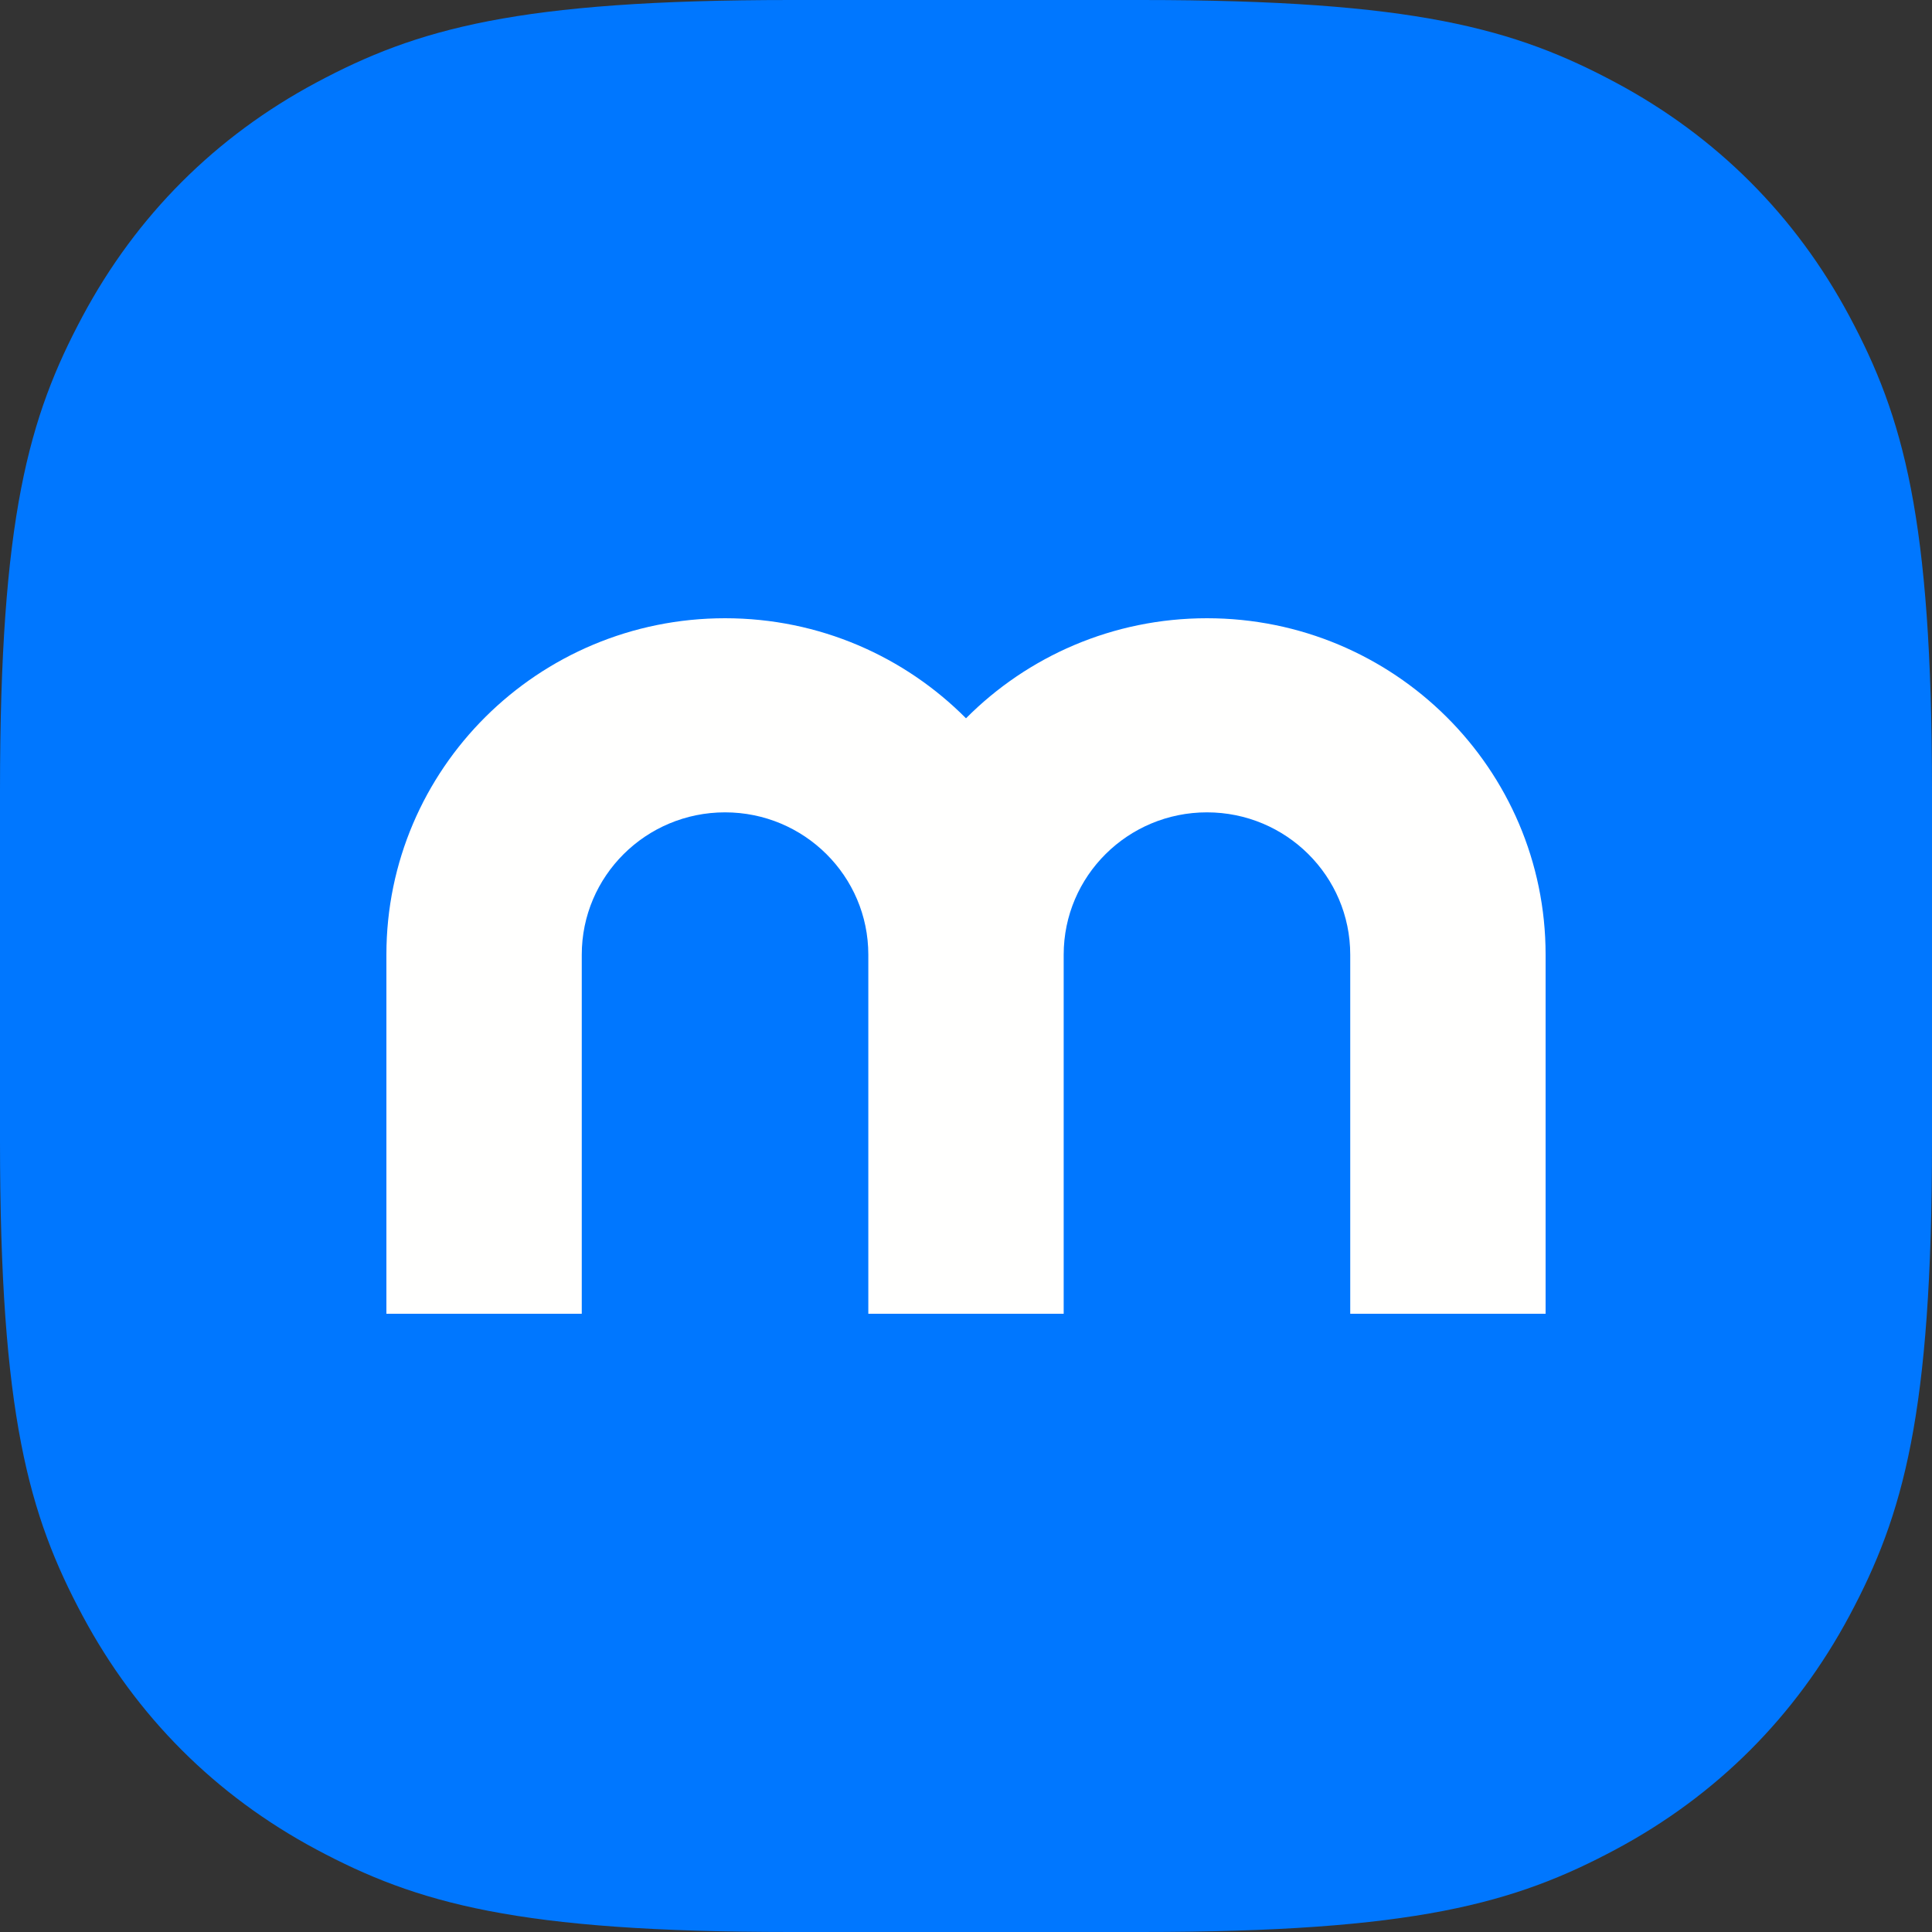 <?xml version="1.0" encoding="UTF-8"?>
<svg width="100px" height="100px" viewBox="0 0 100 100" version="1.1" xmlns="http://www.w3.org/2000/svg" xmlns:xlink="http://www.w3.org/1999/xlink">
    <rect x="0" y="0" width="100" height="100" fill="#333333" stroke="none"/>
    <!-- Generator: Sketch 53.2 (72643) - https://sketchapp.com -->
    <title>Group 16 Copy 3</title>
    <desc>Created with Sketch.</desc>
    <g id="INTEGRATIONS" stroke="none" stroke-width="1" fill="none" fill-rule="evenodd">
        <g id="Group-16-Copy-3">
            <g id="Group-8-Copy-3">
                <path d="M40.92,-1.63862718e-15 L59.08,1.63862718e-15 C73.222,-9.59221415e-16 78.415,1.485 83.63,4.274 C88.844,7.063 92.937,11.156 95.726,16.37 C98.515,21.585 100,26.778 100,40.92 L100,59.08 C100,73.222 98.515,78.415 95.726,83.63 C92.937,88.844 88.844,92.937 83.63,95.726 C78.415,98.515 73.222,100 59.08,100 L40.92,100 C26.778,100 21.585,98.515 16.37,95.726 C11.156,92.937 7.063,88.844 4.274,83.63 C1.485,78.415 6.39480943e-16,73.222 -1.09241812e-15,59.08 L1.09241812e-15,40.92 C-6.39480943e-16,26.778 1.485,21.585 4.274,16.37 C7.063,11.156 11.156,7.063 16.37,4.274 C21.585,1.485 26.778,9.59221415e-16 40.92,-1.63862718e-15 Z" id="Rectangle-Copy-8" fill="#0077FF"></path>
                <path d="M62.472,32 C57.592,32 53.178,33.982 50,37.179 C46.822,33.982 42.408,32 37.528,32 C27.848,32 20,39.797 20,49.414 L20,68 L30.112,68 L30.112,49.414 C30.112,45.345 33.432,42.047 37.528,42.047 C41.624,42.047 44.944,45.345 44.944,49.414 L44.944,68 L55.056,68 L55.056,49.414 C55.056,45.345 58.376,42.047 62.472,42.047 C66.567,42.047 69.888,45.345 69.888,49.414 L69.888,68 L80,68 L80,49.414 C80,39.797 72.152,32 62.472,32" id="Fill-1" fill="#FFFFFE"></path>
            </g>
        </g>
    </g>
</svg>